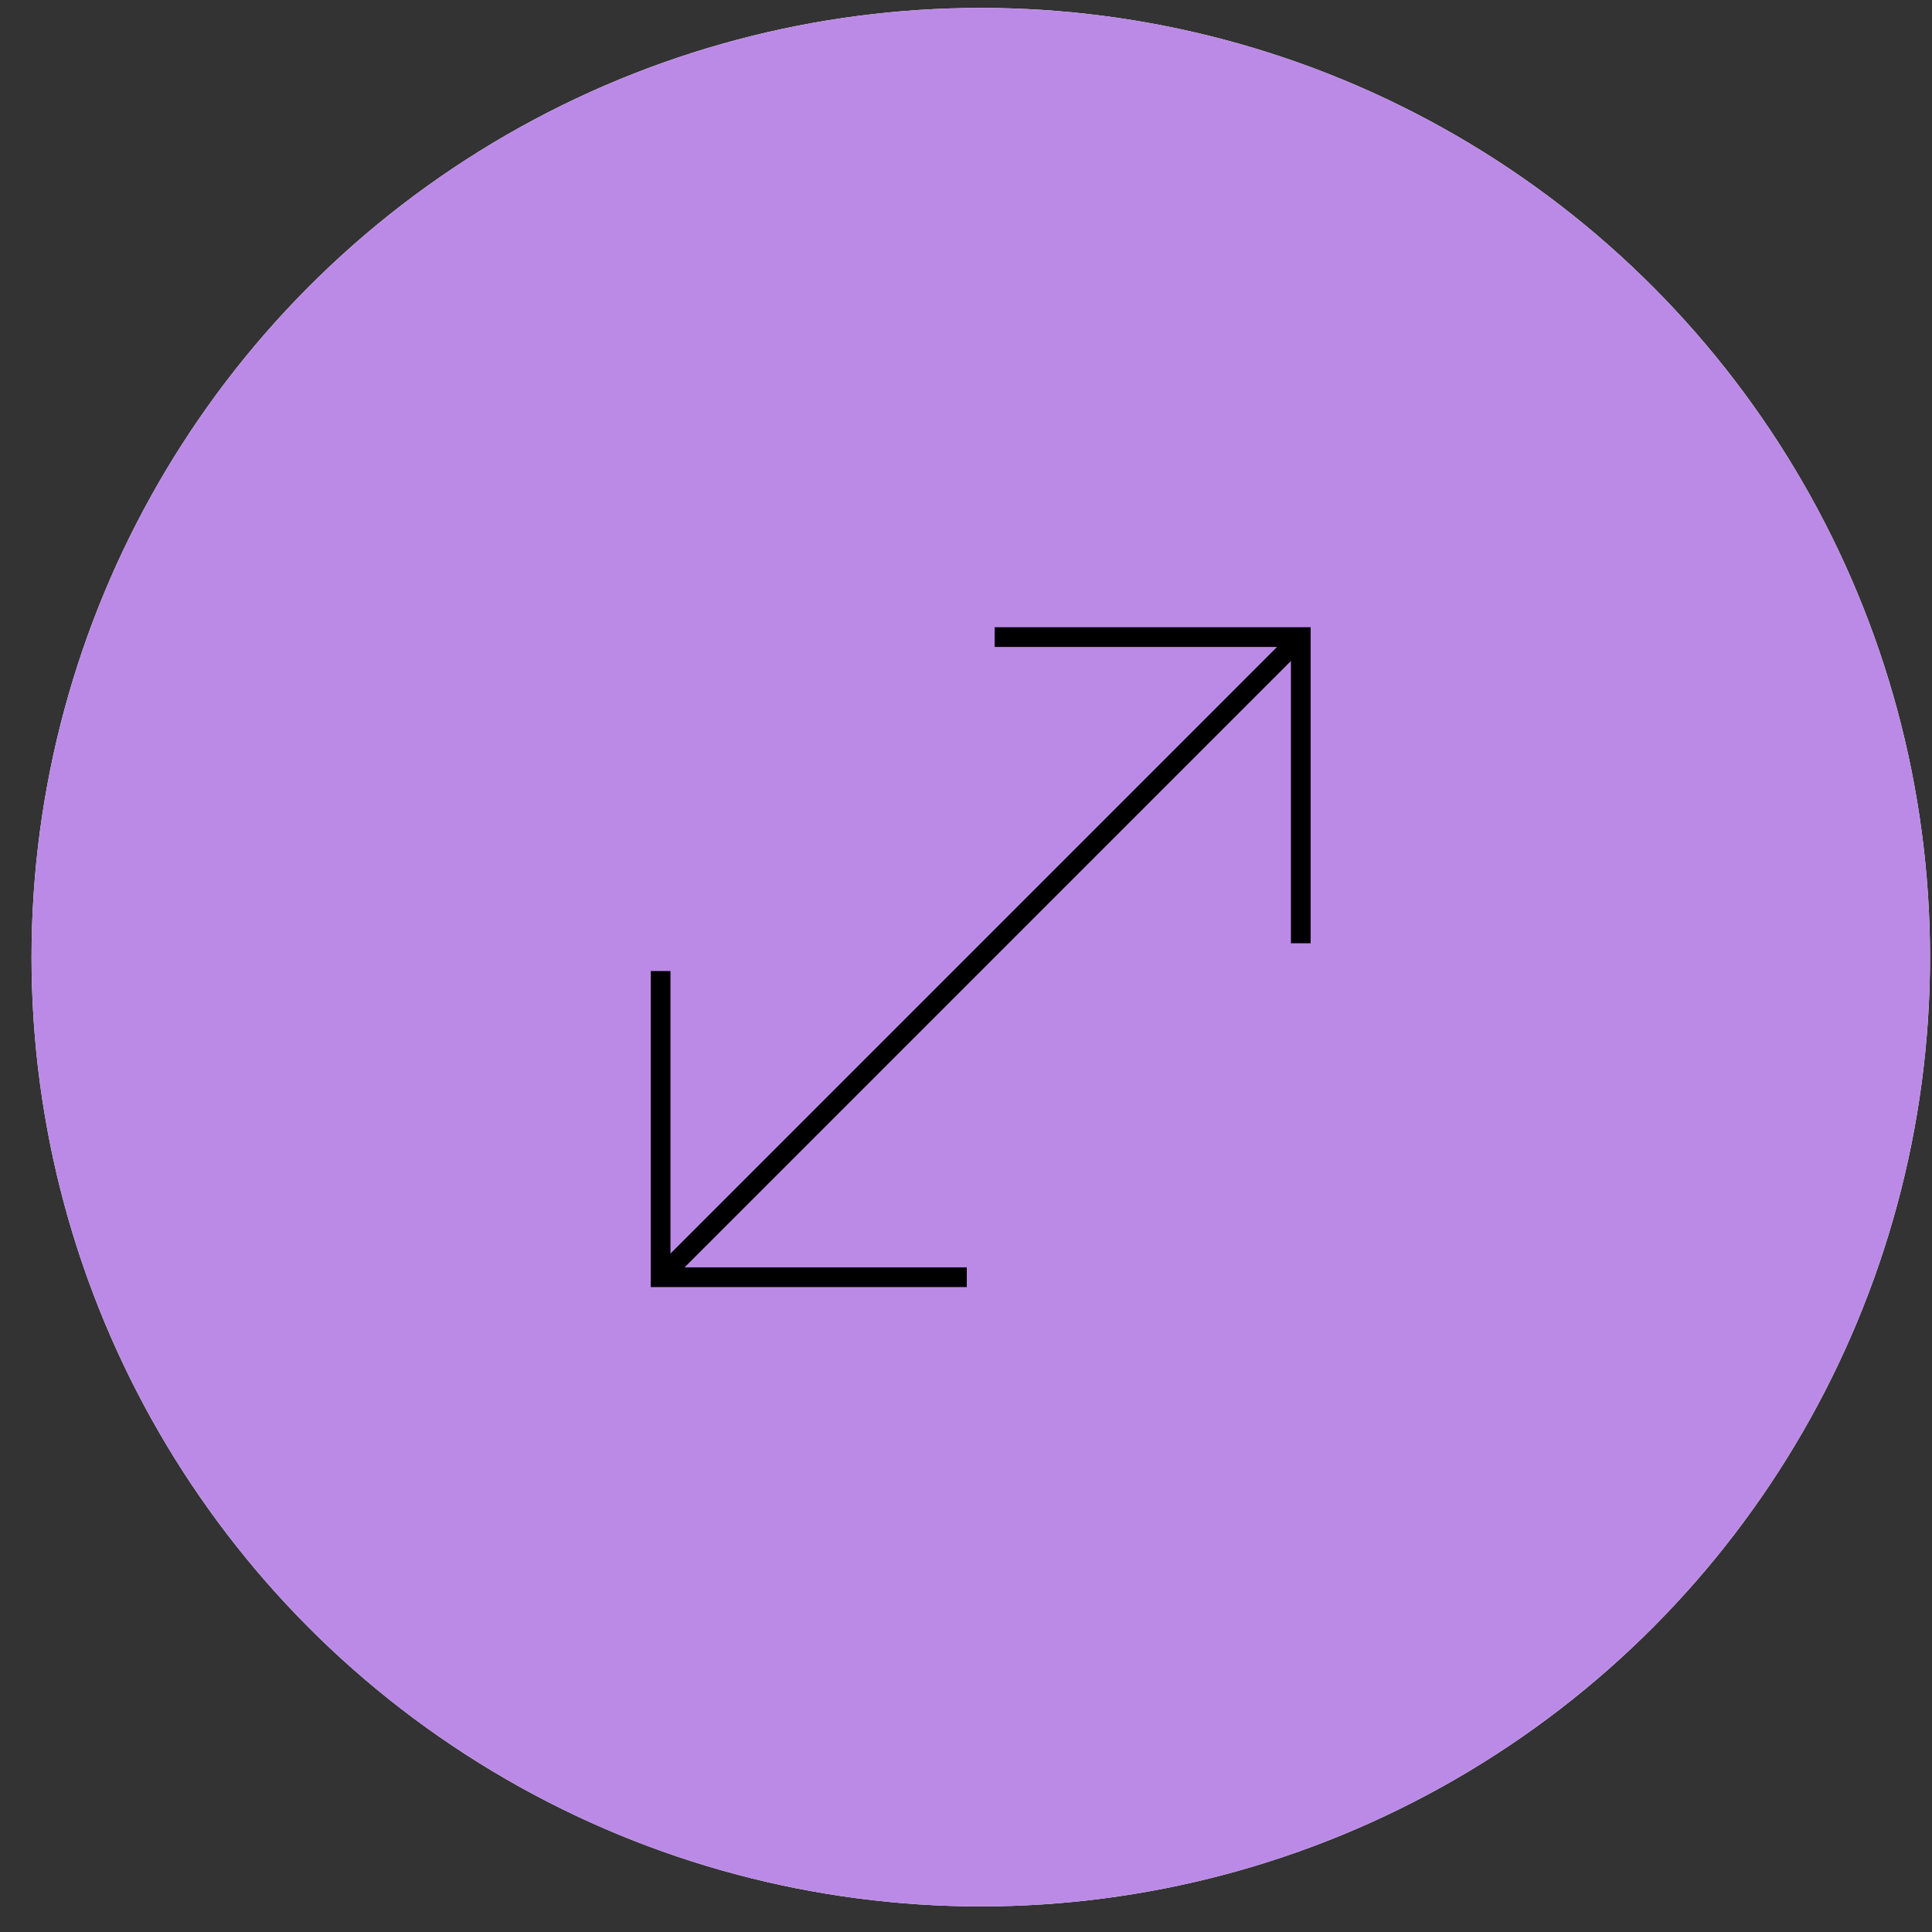 <?xml version="1.0" encoding="UTF-8"?> <svg xmlns="http://www.w3.org/2000/svg" width="49" height="49" viewBox="0 0 49 49" fill="none"><rect x="0" y="0" width="49" height="49" fill="#333333" stroke="none"/> <circle cx="24.875" cy="24.276" r="24.075" fill="white"></circle> <circle cx="24.875" cy="24.276" r="24.075" fill="#BB8AE6"></circle> <path d="M24.52 32.393L16.755 32.393L16.755 24.628" stroke="black" stroke-width="0.5"></path> <path d="M25.227 16.158H32.991V23.923" stroke="black" stroke-width="0.5"></path> <path d="M32.993 16.158L16.758 32.394" stroke="black" stroke-width="0.5"></path> </svg> 